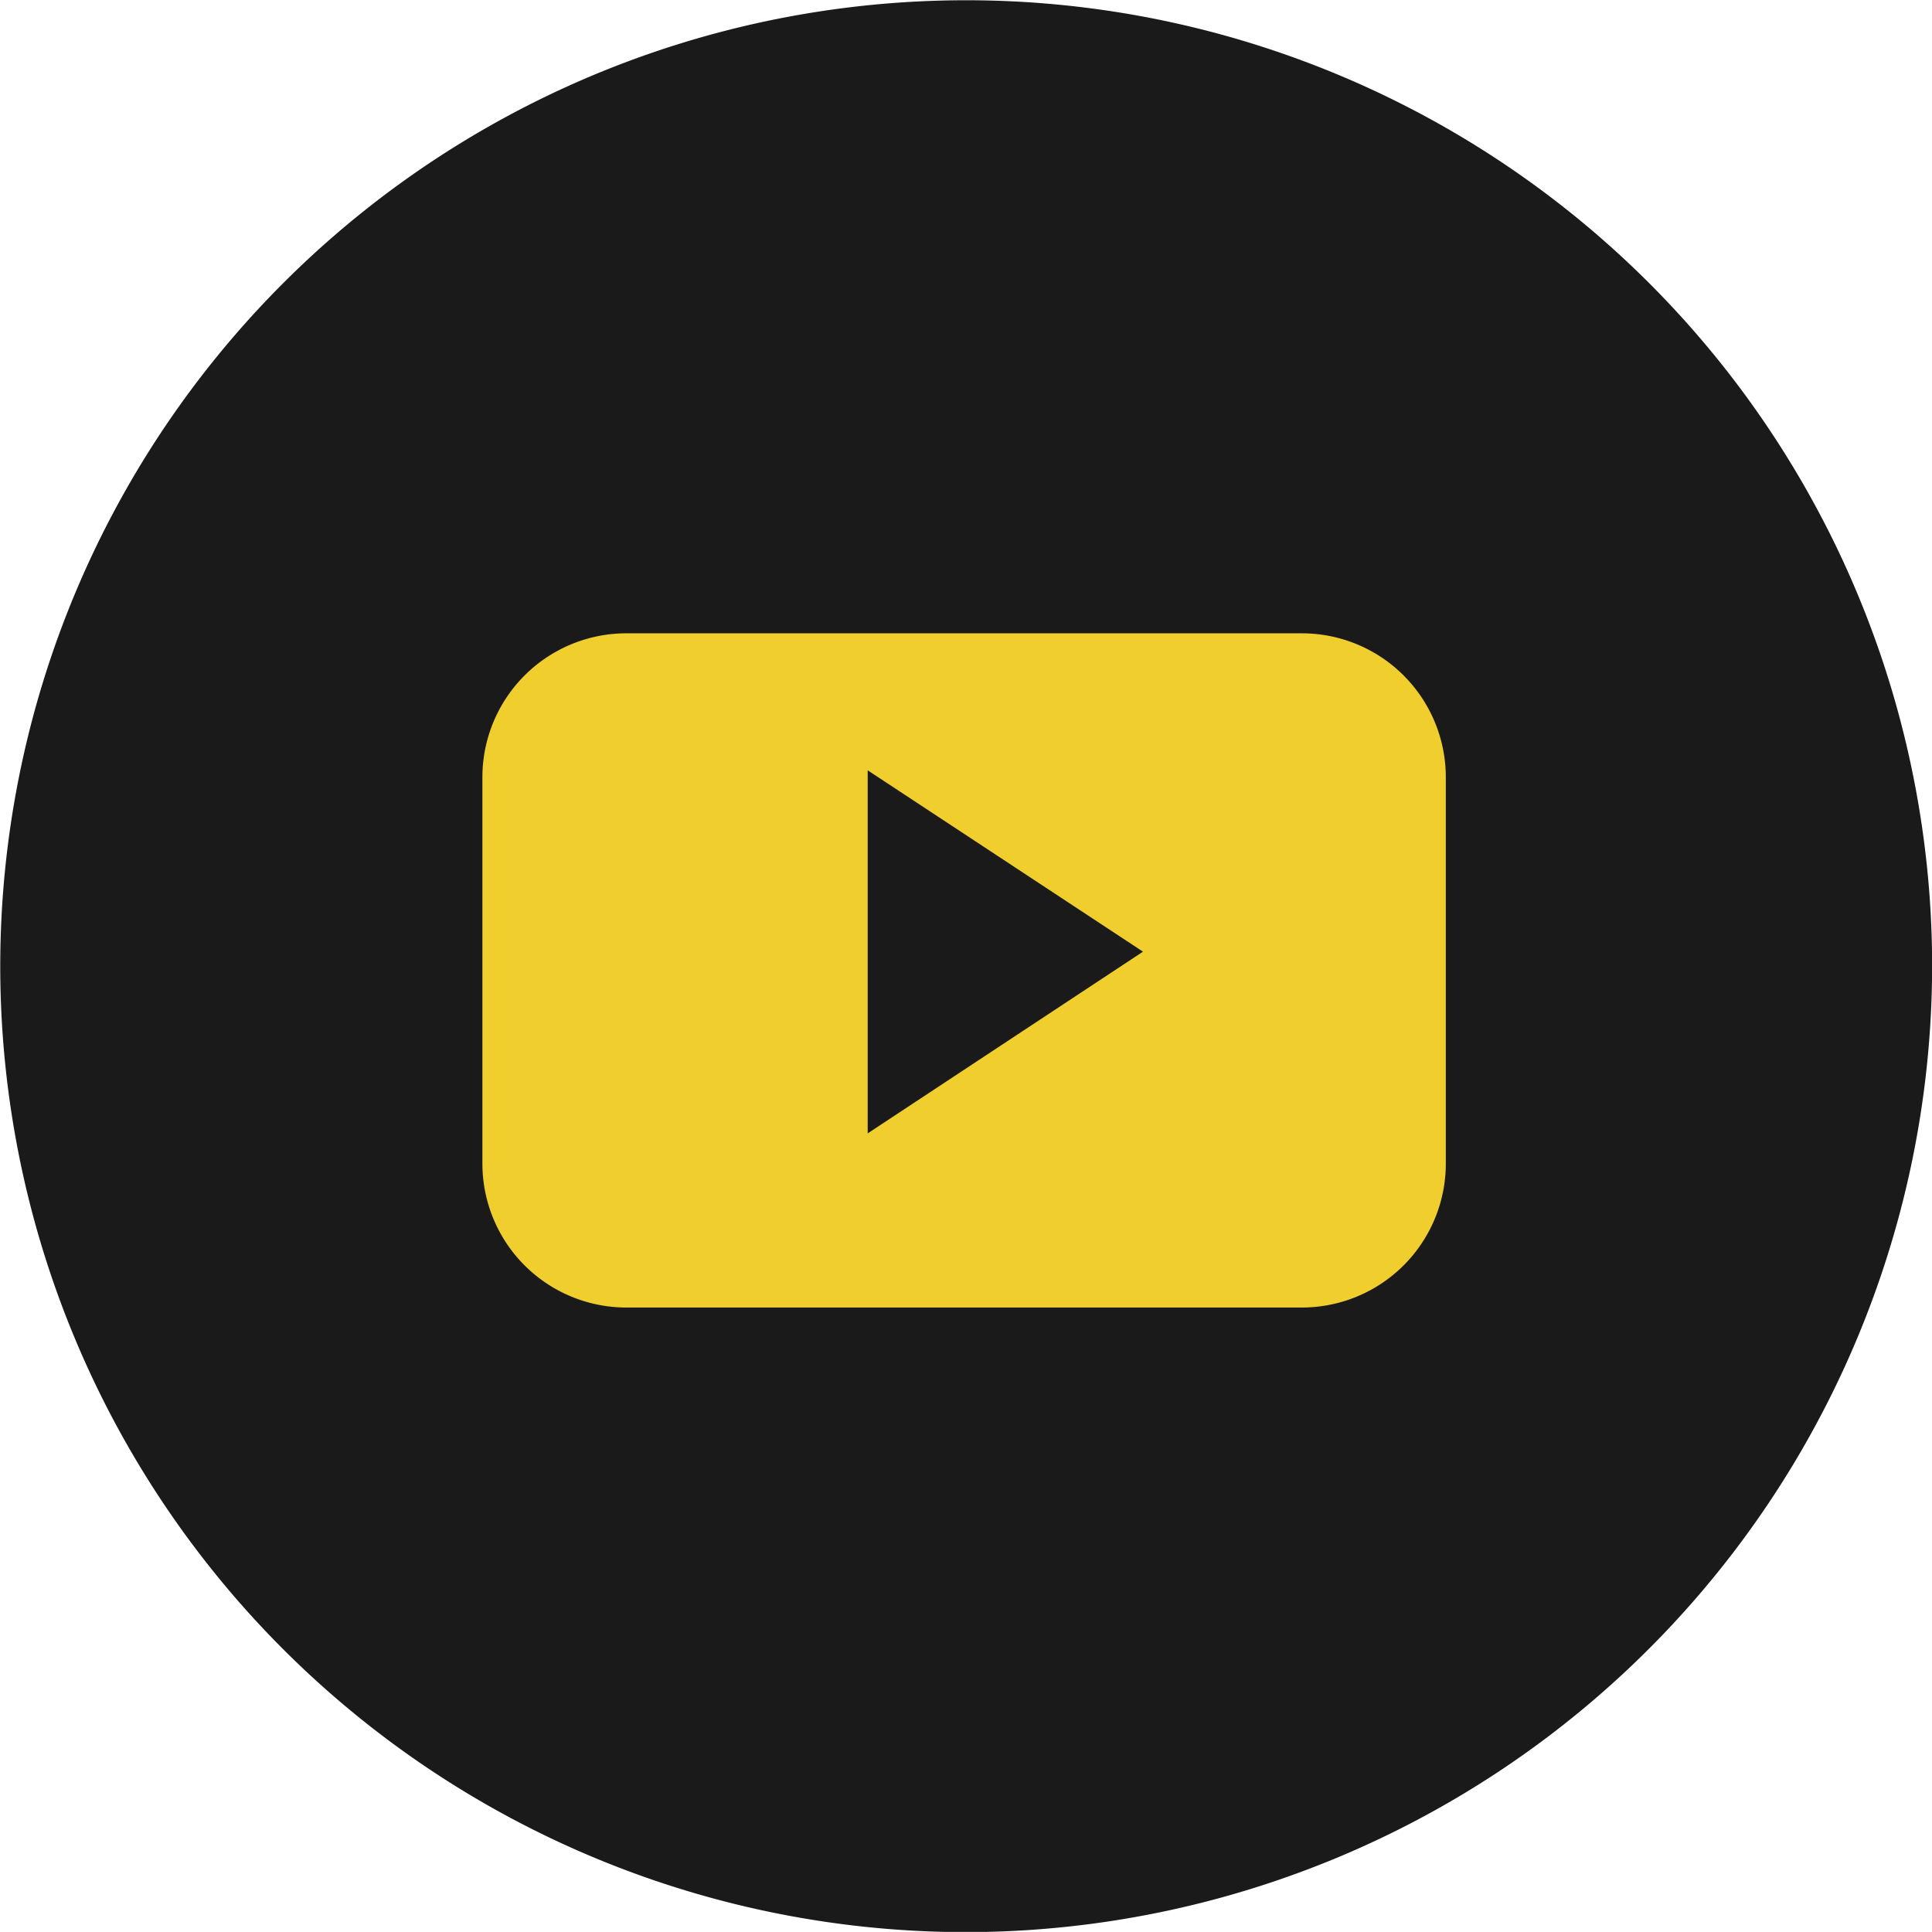 <svg xmlns="http://www.w3.org/2000/svg" viewBox="0 0 152.99 152.98"><defs><style>.cls-1{fill:#1a1a1a;}.cls-2{fill:#efce2d;fill-rule:evenodd;}</style></defs><title>icon_youtube</title><g id="Ebene_2" data-name="Ebene 2"><g id="Ebene_1-2" data-name="Ebene 1"><path class="cls-1" d="M76.5,153A76.49,76.49,0,1,1,153,76.49,76.58,76.58,0,0,1,76.5,153Z"/><path class="cls-2" d="M114.49,61.55a11.4,11.4,0,0,0-11.41-11.4H49.61A11.4,11.4,0,0,0,38.2,61.55V92.14a11.4,11.4,0,0,0,11.41,11.4h53.47a11.4,11.4,0,0,0,11.41-11.4ZM68.71,89.75V61l21.8,14.36Z"/></g></g></svg>